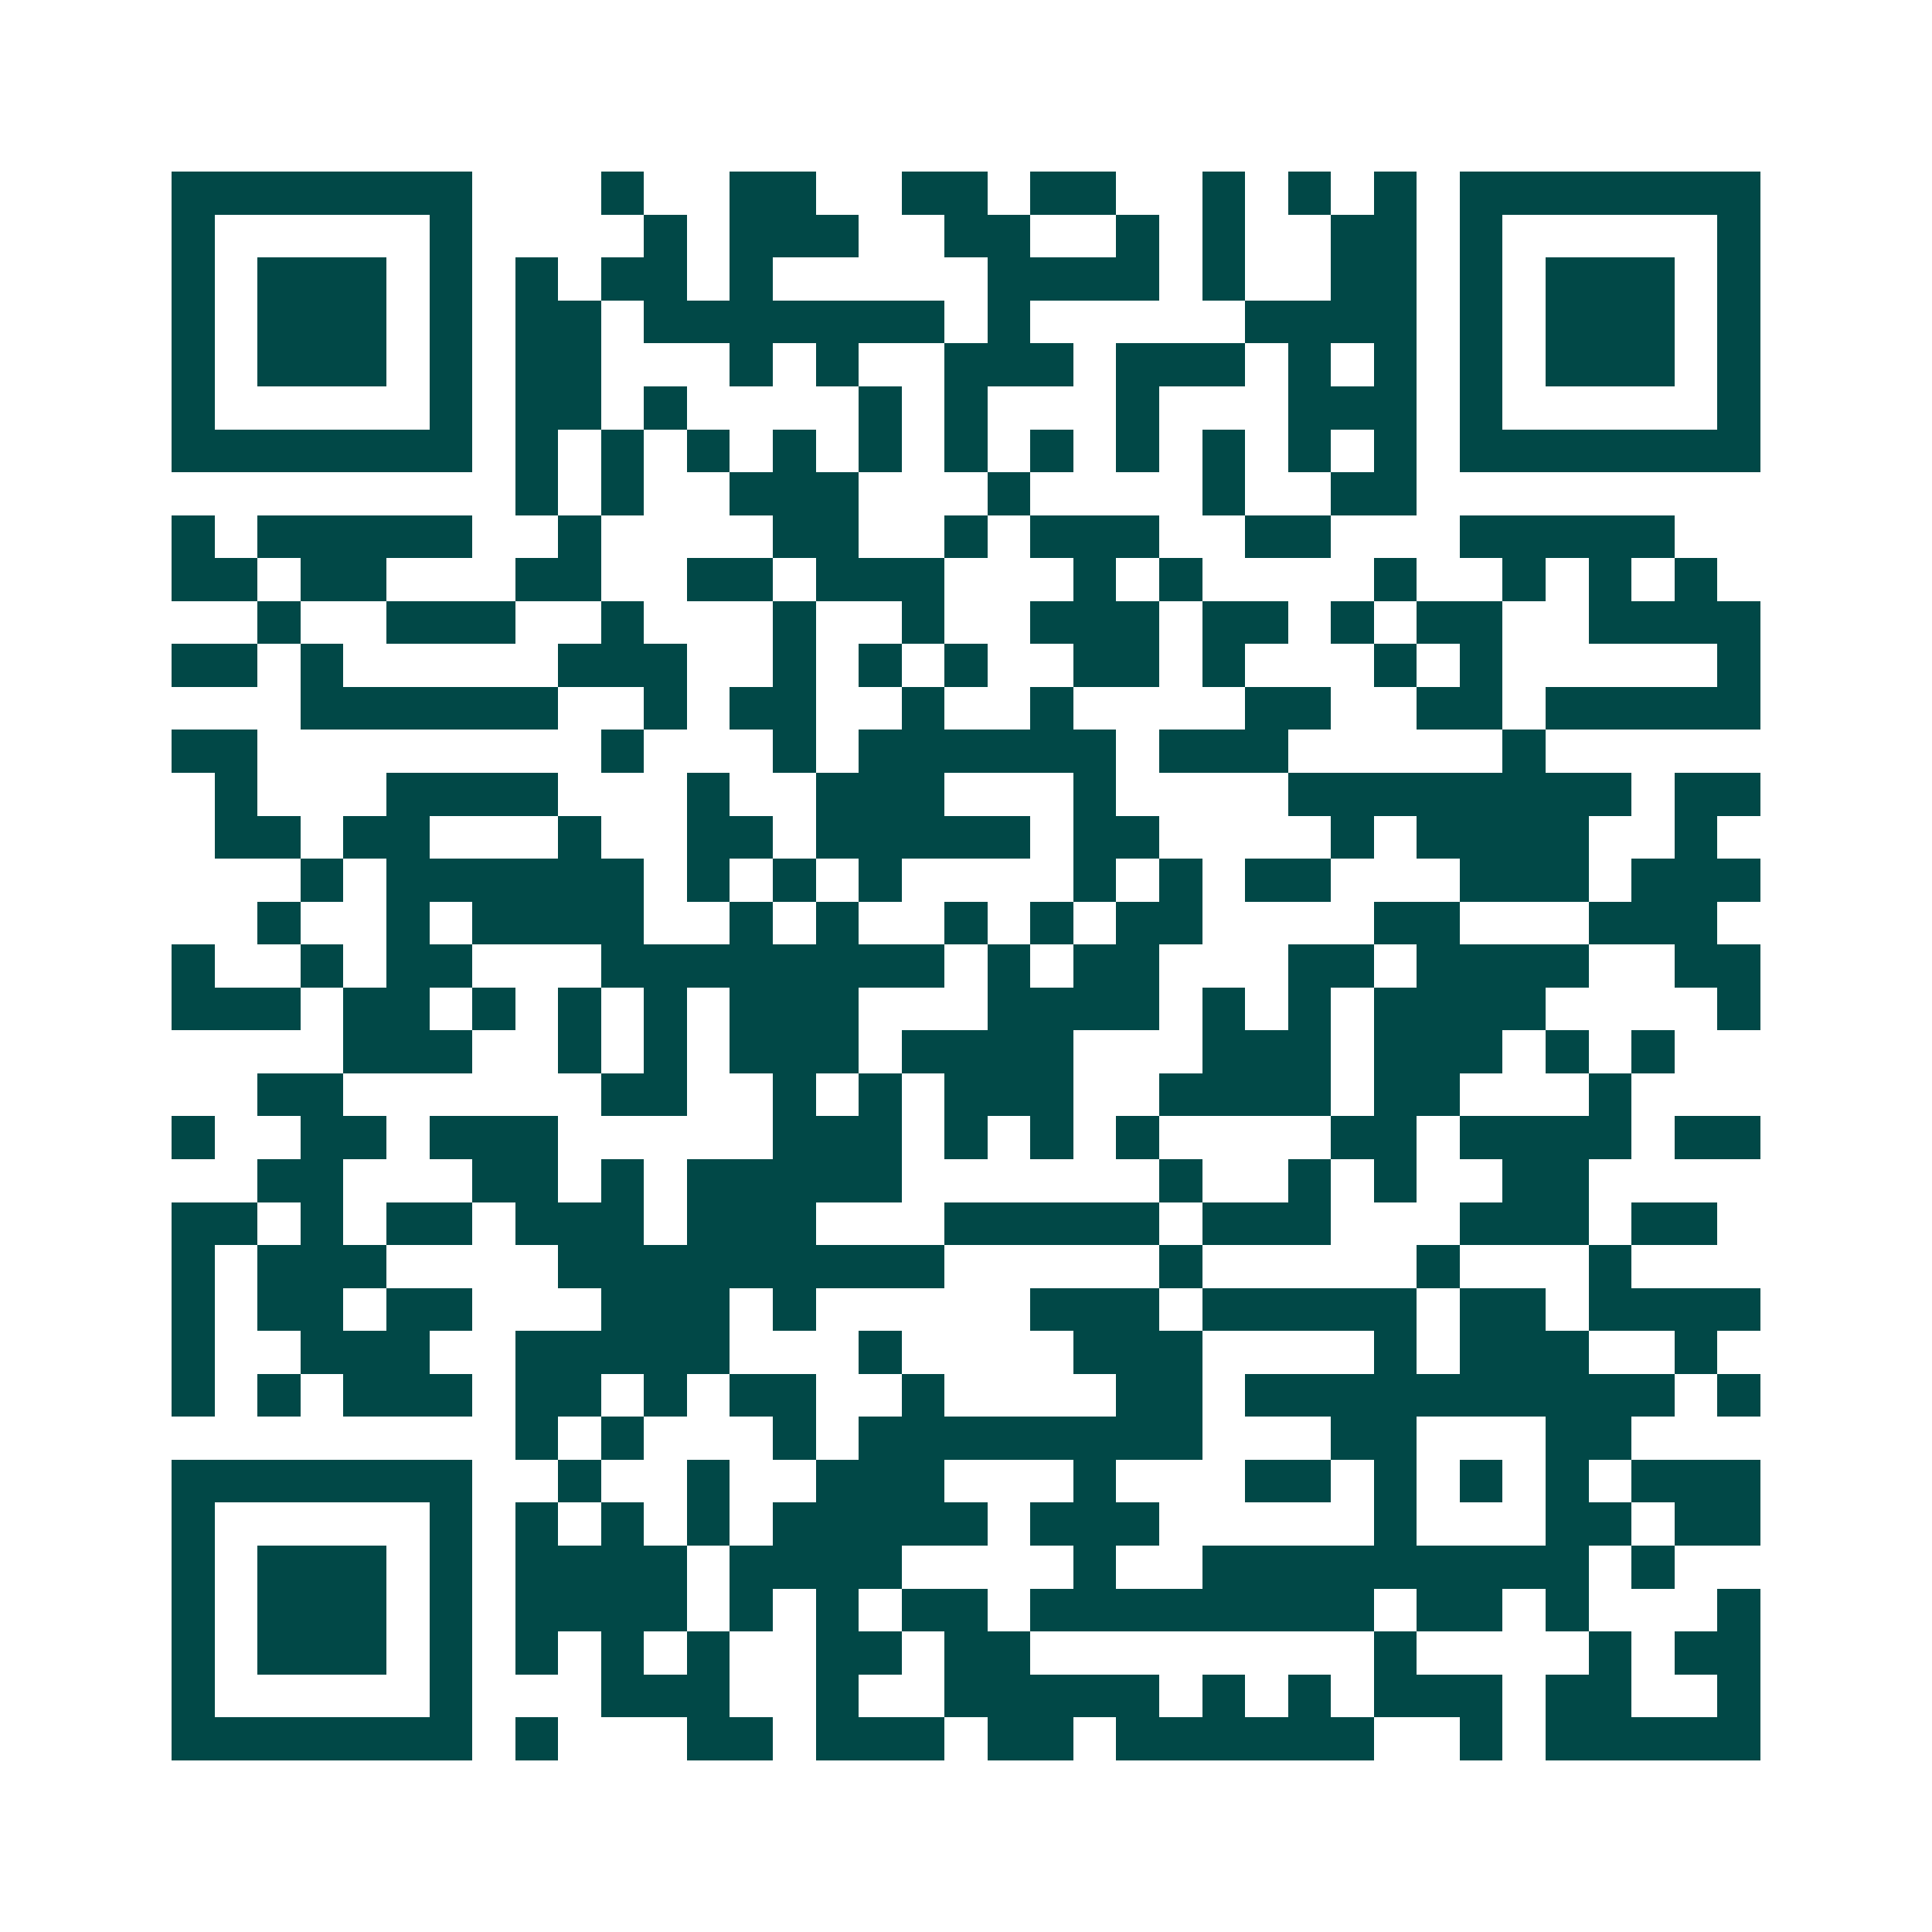 <svg xmlns="http://www.w3.org/2000/svg" width="200" height="200" viewBox="0 0 45 45" shape-rendering="crispEdges"><path fill="#ffffff" d="M0 0h45v45H0z"/><path stroke="#014847" d="M4 4.5h7m3 0h1m2 0h2m2 0h2m1 0h2m2 0h1m1 0h1m1 0h1m1 0h7M4 5.5h1m5 0h1m4 0h1m1 0h3m2 0h2m2 0h1m1 0h1m2 0h2m1 0h1m5 0h1M4 6.5h1m1 0h3m1 0h1m1 0h1m1 0h2m1 0h1m5 0h4m1 0h1m2 0h2m1 0h1m1 0h3m1 0h1M4 7.5h1m1 0h3m1 0h1m1 0h2m1 0h7m1 0h1m5 0h4m1 0h1m1 0h3m1 0h1M4 8.5h1m1 0h3m1 0h1m1 0h2m3 0h1m1 0h1m2 0h3m1 0h3m1 0h1m1 0h1m1 0h1m1 0h3m1 0h1M4 9.5h1m5 0h1m1 0h2m1 0h1m4 0h1m1 0h1m3 0h1m3 0h3m1 0h1m5 0h1M4 10.5h7m1 0h1m1 0h1m1 0h1m1 0h1m1 0h1m1 0h1m1 0h1m1 0h1m1 0h1m1 0h1m1 0h1m1 0h7M12 11.5h1m1 0h1m2 0h3m3 0h1m4 0h1m2 0h2M4 12.5h1m1 0h5m2 0h1m4 0h2m2 0h1m1 0h3m2 0h2m3 0h5M4 13.5h2m1 0h2m3 0h2m2 0h2m1 0h3m3 0h1m1 0h1m4 0h1m2 0h1m1 0h1m1 0h1M6 14.5h1m2 0h3m2 0h1m3 0h1m2 0h1m2 0h3m1 0h2m1 0h1m1 0h2m2 0h4M4 15.5h2m1 0h1m5 0h3m2 0h1m1 0h1m1 0h1m2 0h2m1 0h1m3 0h1m1 0h1m5 0h1M7 16.5h6m2 0h1m1 0h2m2 0h1m2 0h1m4 0h2m2 0h2m1 0h5M4 17.5h2m8 0h1m3 0h1m1 0h6m1 0h3m5 0h1M5 18.5h1m3 0h4m3 0h1m2 0h3m3 0h1m4 0h8m1 0h2M5 19.5h2m1 0h2m3 0h1m2 0h2m1 0h5m1 0h2m4 0h1m1 0h4m2 0h1M7 20.5h1m1 0h6m1 0h1m1 0h1m1 0h1m4 0h1m1 0h1m1 0h2m3 0h3m1 0h3M6 21.5h1m2 0h1m1 0h4m2 0h1m1 0h1m2 0h1m1 0h1m1 0h2m4 0h2m3 0h3M4 22.5h1m2 0h1m1 0h2m3 0h8m1 0h1m1 0h2m3 0h2m1 0h4m2 0h2M4 23.5h3m1 0h2m1 0h1m1 0h1m1 0h1m1 0h3m3 0h4m1 0h1m1 0h1m1 0h4m4 0h1M8 24.5h3m2 0h1m1 0h1m1 0h3m1 0h4m3 0h3m1 0h3m1 0h1m1 0h1M6 25.5h2m6 0h2m2 0h1m1 0h1m1 0h3m2 0h4m1 0h2m3 0h1M4 26.5h1m2 0h2m1 0h3m5 0h3m1 0h1m1 0h1m1 0h1m4 0h2m1 0h4m1 0h2M6 27.5h2m3 0h2m1 0h1m1 0h5m6 0h1m2 0h1m1 0h1m2 0h2M4 28.5h2m1 0h1m1 0h2m1 0h3m1 0h3m3 0h5m1 0h3m3 0h3m1 0h2M4 29.5h1m1 0h3m4 0h9m5 0h1m5 0h1m3 0h1M4 30.5h1m1 0h2m1 0h2m3 0h3m1 0h1m5 0h3m1 0h5m1 0h2m1 0h4M4 31.5h1m2 0h3m2 0h5m3 0h1m4 0h3m4 0h1m1 0h3m2 0h1M4 32.5h1m1 0h1m1 0h3m1 0h2m1 0h1m1 0h2m2 0h1m4 0h2m1 0h10m1 0h1M12 33.5h1m1 0h1m3 0h1m1 0h8m3 0h2m3 0h2M4 34.5h7m2 0h1m2 0h1m2 0h3m3 0h1m3 0h2m1 0h1m1 0h1m1 0h1m1 0h3M4 35.5h1m5 0h1m1 0h1m1 0h1m1 0h1m1 0h5m1 0h3m5 0h1m3 0h2m1 0h2M4 36.5h1m1 0h3m1 0h1m1 0h4m1 0h4m4 0h1m2 0h9m1 0h1M4 37.5h1m1 0h3m1 0h1m1 0h4m1 0h1m1 0h1m1 0h2m1 0h8m1 0h2m1 0h1m3 0h1M4 38.5h1m1 0h3m1 0h1m1 0h1m1 0h1m1 0h1m2 0h2m1 0h2m8 0h1m4 0h1m1 0h2M4 39.5h1m5 0h1m3 0h3m2 0h1m2 0h5m1 0h1m1 0h1m1 0h3m1 0h2m2 0h1M4 40.5h7m1 0h1m3 0h2m1 0h3m1 0h2m1 0h6m2 0h1m1 0h5"/></svg>
